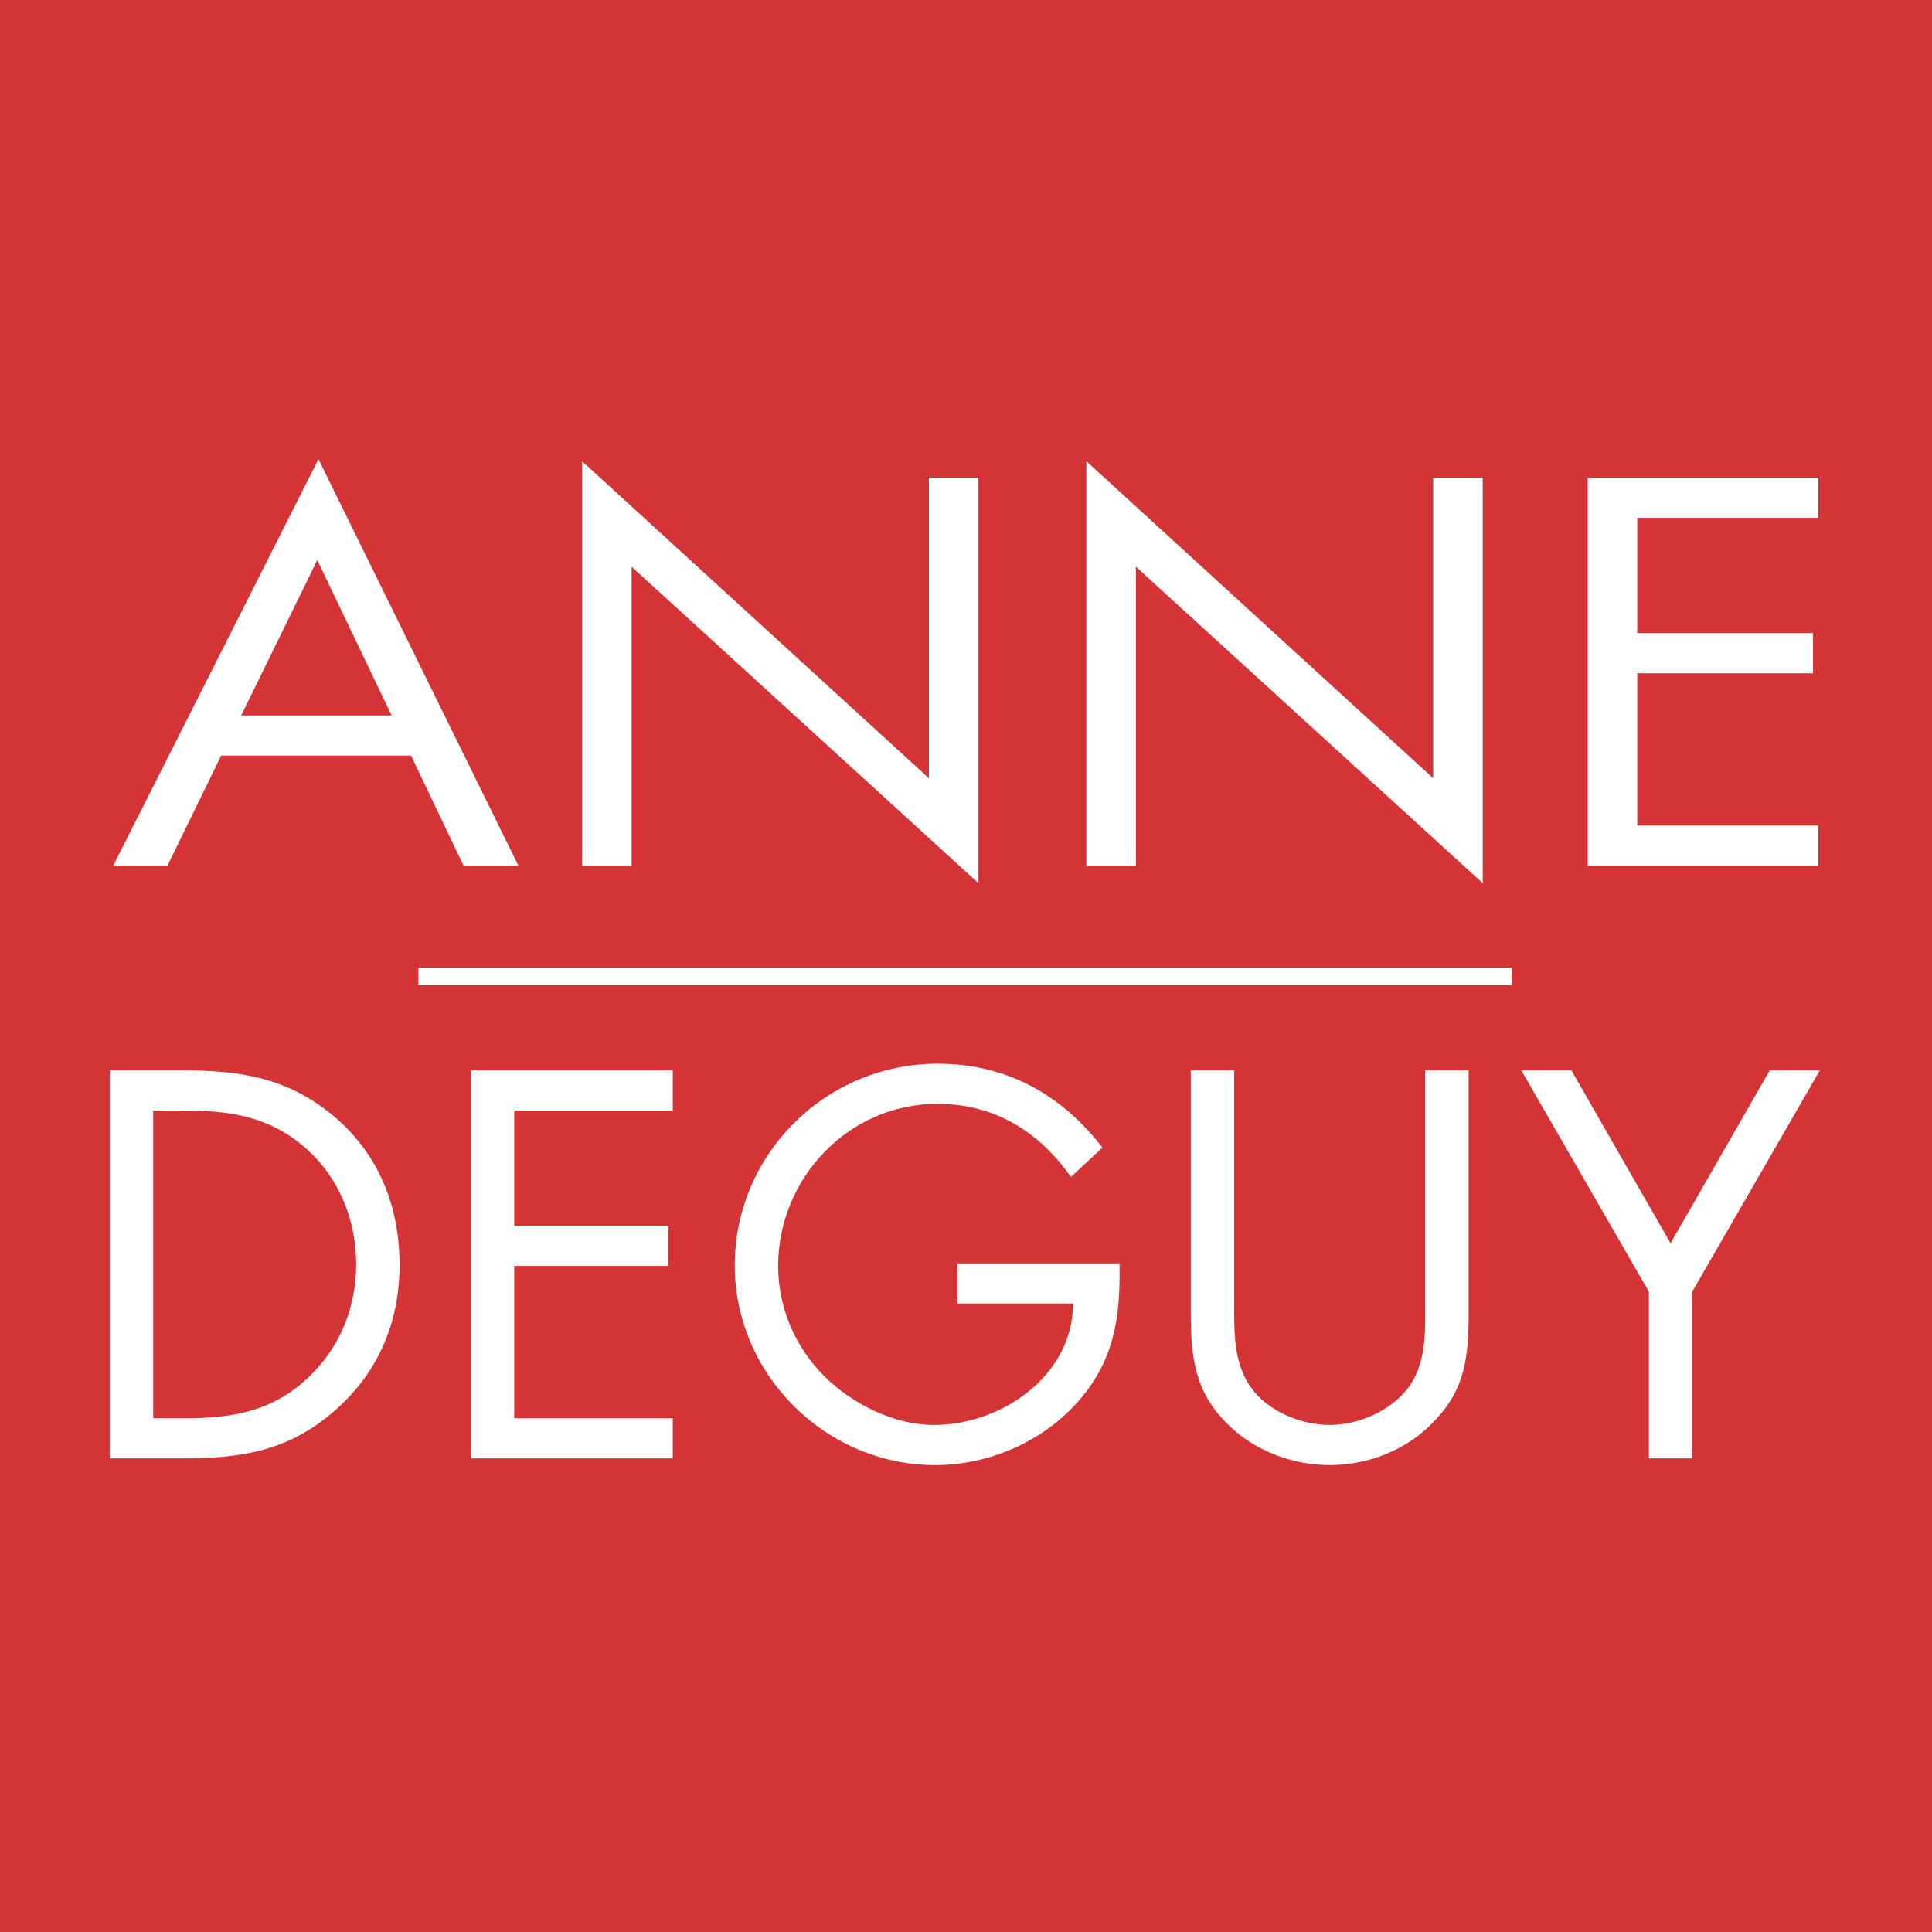 <?xml version="1.0" encoding="utf-8"?>
<!-- Generator: Adobe Illustrator 13.0.0, SVG Export Plug-In  -->
<!DOCTYPE svg PUBLIC "-//W3C//DTD SVG 1.1//EN" "http://www.w3.org/Graphics/SVG/1.1/DTD/svg11.dtd">
<svg version="1.1"
	 xmlns="http://www.w3.org/2000/svg" xmlns:xlink="http://www.w3.org/1999/xlink" xmlns:a="http://ns.adobe.com/AdobeSVGViewerExtensions/3.0/"
	 x="0px" y="0px" width="384px" height="384px" viewBox="8 8 384 384" enable-background="new 8 8 384 384" xml:space="preserve">
<rect x="8" y="8" width="384" height="384" fill="#333333" stroke="none"/>
<defs>
</defs>
<rect x="0.5" y="0.5" fill="#D43436" stroke="#1A171B" width="401" height="401"/>
<path fill="#FFFFFF" d="M51.955,158.178l-10.668,21.887H30.501l40.796-80.799l39.741,80.799h-10.902l-10.434-21.887H51.955z
	 M71.062,119.313L55.94,150.201h29.894L71.062,119.313z"/>
<path fill="#FFFFFF" d="M123.696,99.676l68.93,63.002v-59.729h9.847v80.594l-68.93-62.9v59.423h-9.847V99.676z"/>
<path fill="#FFFFFF" d="M223.926,99.676l68.931,63.002v-59.729h9.847v80.594l-68.931-62.9v59.423h-9.847V99.676z"/>
<path fill="#FFFFFF" d="M323.568,102.949h45.837v7.978h-35.988v22.91h34.934v7.978h-34.934v30.273h35.988v7.978h-45.837V102.949z"/>
<path fill="#FFFFFF" d="M29.833,220.75h14.575c11.599,0,21.042,1.534,30.177,9.307c8.827,7.57,12.83,17.898,12.83,29.354
	c0,11.25-4.106,21.171-12.625,28.739c-9.238,8.183-18.476,9.717-30.587,9.717h-14.37V220.75z M44.716,289.89
	c9.443,0,17.347-1.329,24.429-7.979c6.364-5.932,9.648-14.012,9.648-22.604c0-8.795-3.387-17.284-10.059-23.114
	c-7.082-6.238-14.883-7.466-24.019-7.466h-6.261v61.162H44.716z"/>
<path fill="#FFFFFF" d="M101.584,220.75h40.133v7.978h-31.511v22.91h30.587v7.977h-30.587v30.275h31.511v7.978h-40.133V220.75z"/>
<path fill="#FFFFFF" d="M230.508,259.104c0.205,10.433-0.924,19.023-8.007,27.206c-7.082,8.183-17.859,12.887-28.637,12.887
	c-21.761,0-39.825-18-39.825-39.683c0-22.093,18.064-40.093,40.338-40.093c13.549,0,24.532,6.034,32.743,16.671l-6.261,5.829
	c-6.467-9.102-15.191-14.522-26.584-14.522c-17.655,0-31.614,14.829-31.614,32.216c0,8.184,3.285,15.956,9.033,21.786
	c5.646,5.625,13.856,9.818,21.966,9.818c13.445,0,27.61-9.818,27.61-24.138h-22.992v-7.978H230.508z"/>
<path fill="#FFFFFF" d="M253.299,266.673c0,5.727-0.206,12.272,3.387,17.183c3.387,4.705,9.957,7.363,15.602,7.363
	c5.543,0,11.599-2.557,15.191-6.853c4.105-4.909,3.798-11.659,3.798-17.693V220.75h8.621v48.274c0,8.388-0.614,15.035-6.774,21.377
	c-5.337,5.727-13.035,8.795-20.836,8.795c-7.288,0-14.78-2.762-20.016-7.875c-6.774-6.443-7.595-13.501-7.595-22.297V220.75h8.622
	V266.673z"/>
<path fill="#FFFFFF" d="M310.374,220.75h9.956l19.706,34.365l19.708-34.365h9.957l-25.354,43.979v33.139h-8.621v-33.139
	L310.374,220.75z"/>
<rect x="91.161" y="200.327" fill="#FFFFFF" width="217.312" height="3.487"/>
</svg>
